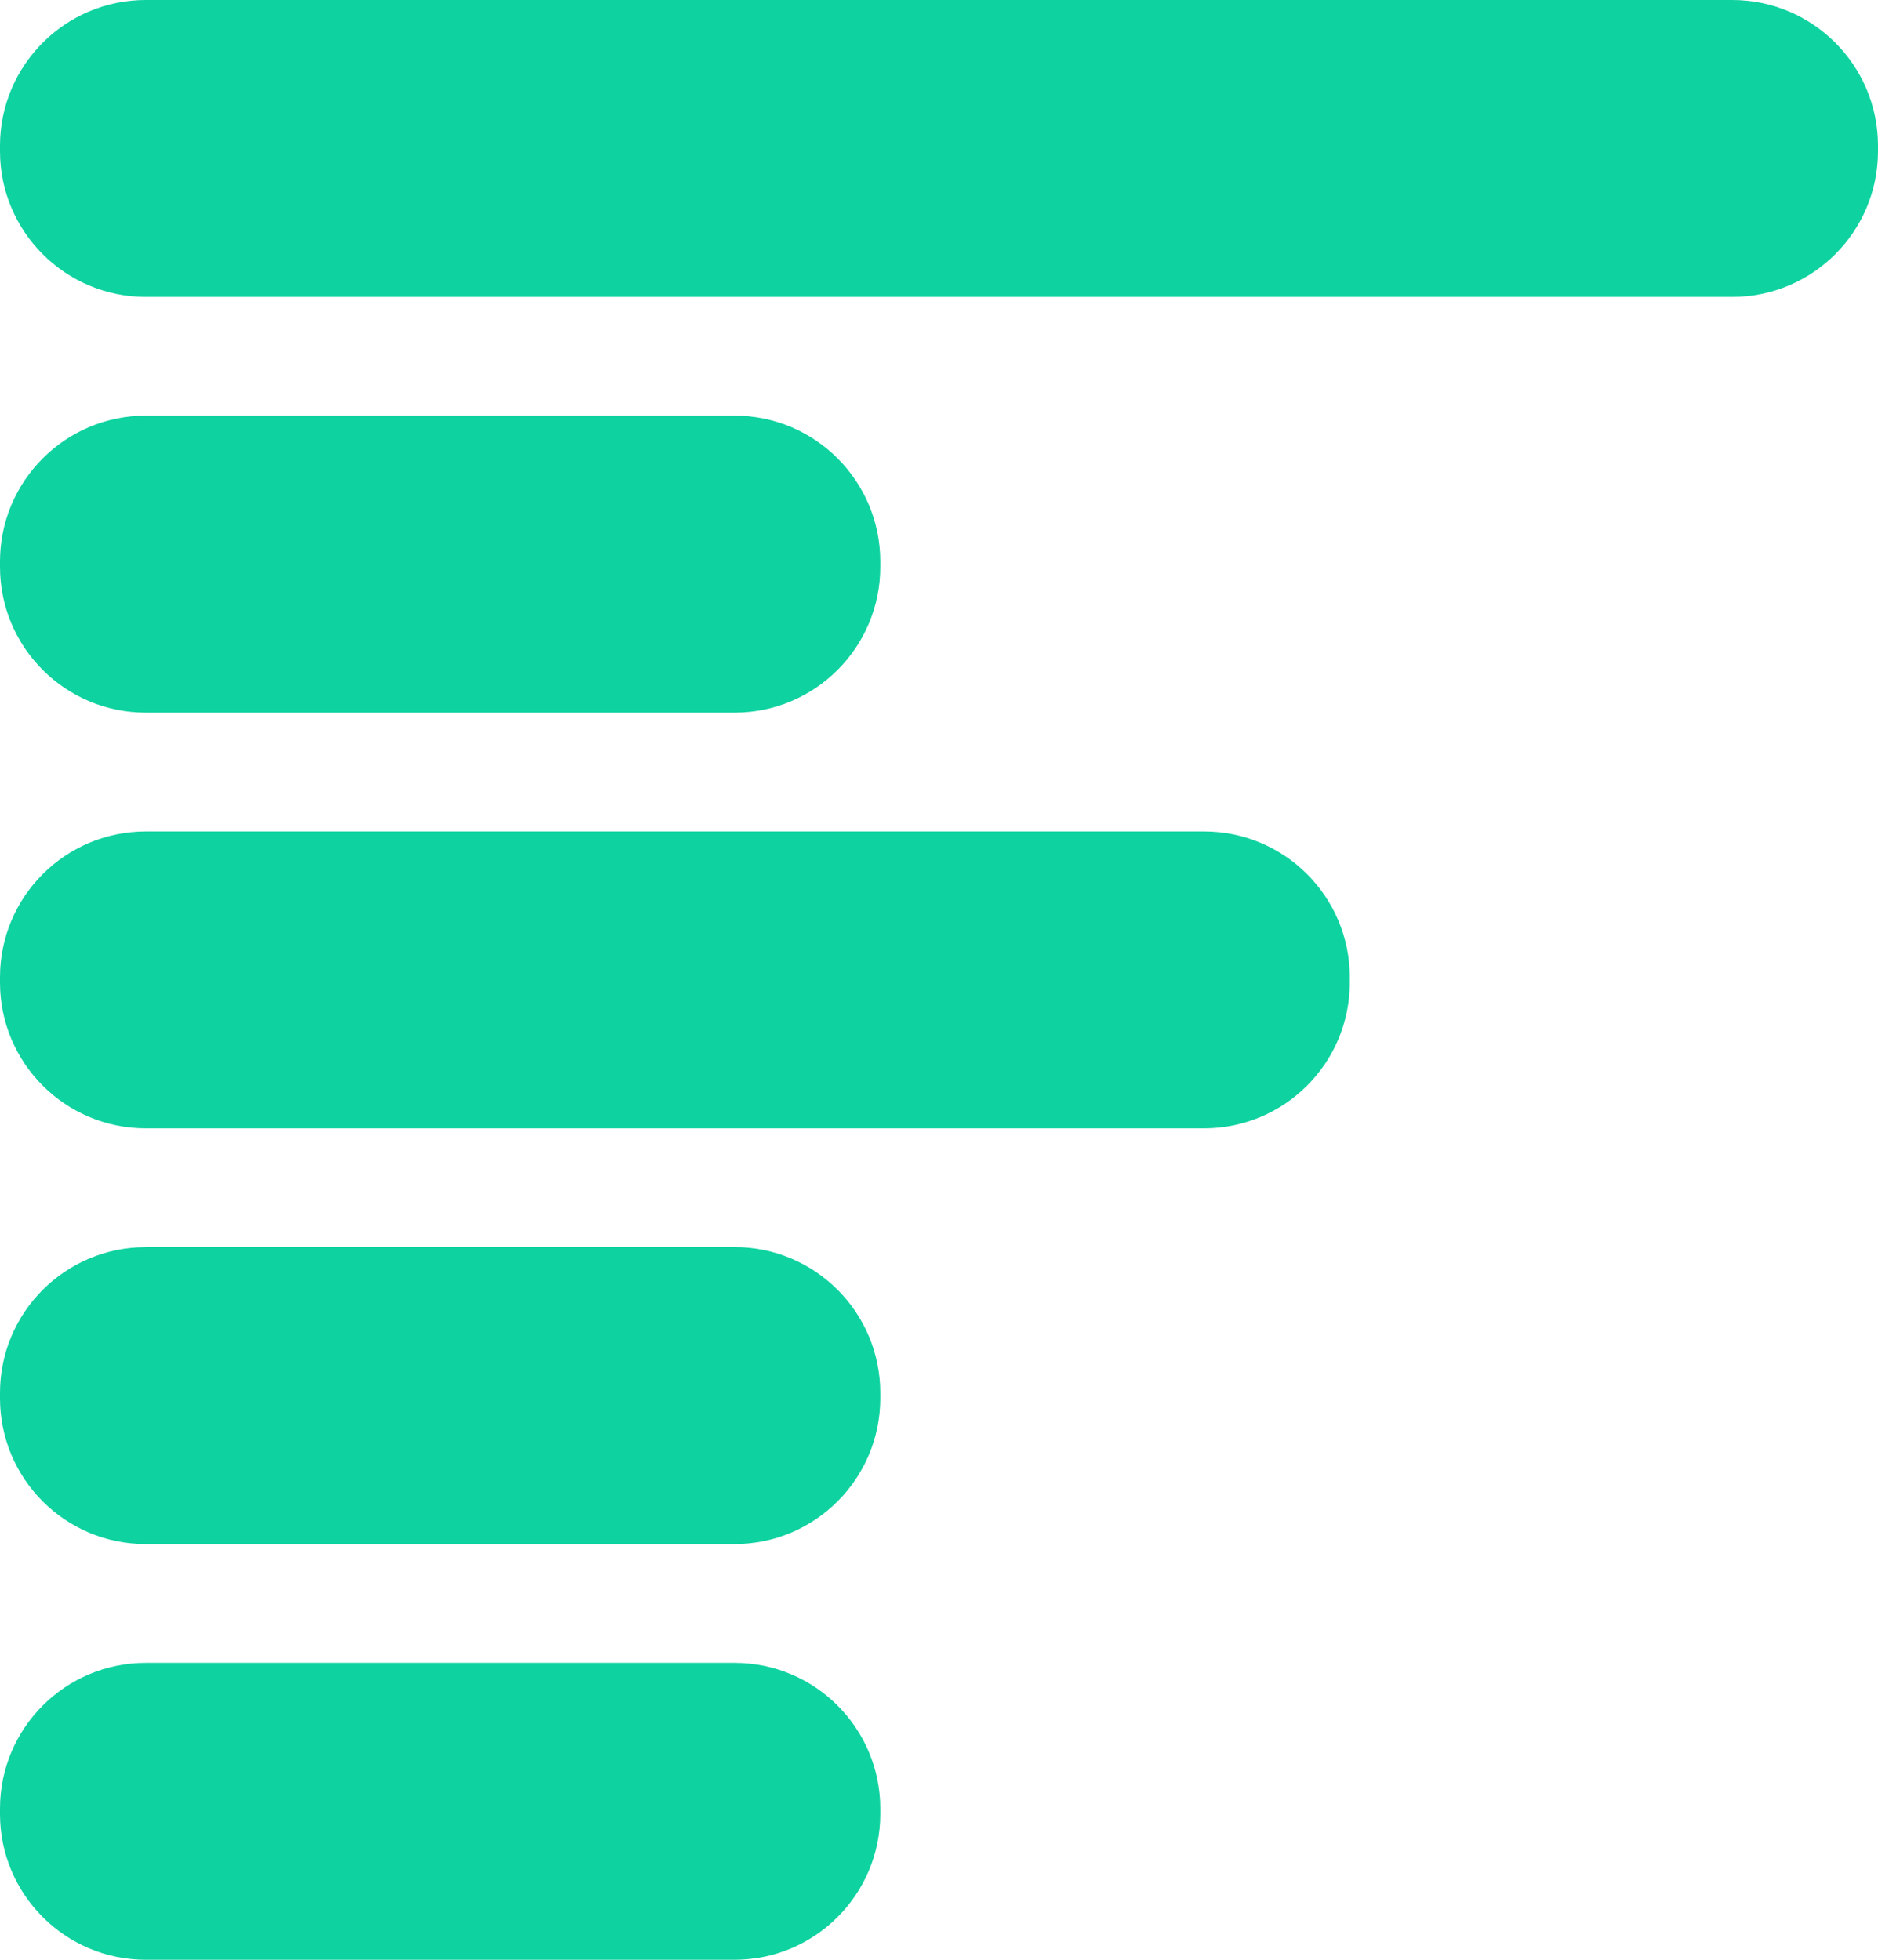 <svg xmlns="http://www.w3.org/2000/svg" width="23" height="24" viewBox="0 0 23 24">
    <path fill="#0ED2A0" fill-rule="evenodd" d="M1.786 0h19.428C22.201 0 23 .8 23 1.786v.065c0 .986-.8 1.785-1.786 1.785H1.786C.799 3.636 0 2.836 0 1.851v-.065C0 .799.8 0 1.786 0zm0 5.09h7.21c.986 0 1.785.8 1.785 1.787v.065c0 .986-.8 1.785-1.785 1.785h-7.21C.799 8.727 0 7.927 0 6.942v-.065C0 5.89.8 5.09 1.786 5.09zm0 5.092h12.96c.986 0 1.785.8 1.785 1.786v.064c0 .987-.8 1.786-1.785 1.786H1.786c-.987 0-1.786-.8-1.786-1.786v-.064c0-.987.8-1.786 1.786-1.786zm0 5.09h7.21c.986 0 1.785.8 1.785 1.786v.065c0 .987-.8 1.786-1.785 1.786h-7.21C.799 18.91 0 18.11 0 17.123v-.065c0-.986.8-1.785 1.786-1.785zm0 5.092h7.21c.986 0 1.785.8 1.785 1.785v.065c0 .987-.8 1.786-1.785 1.786h-7.21C.799 24 0 23.2 0 22.214v-.065c0-.986.8-1.785 1.786-1.785z"/>
</svg>
